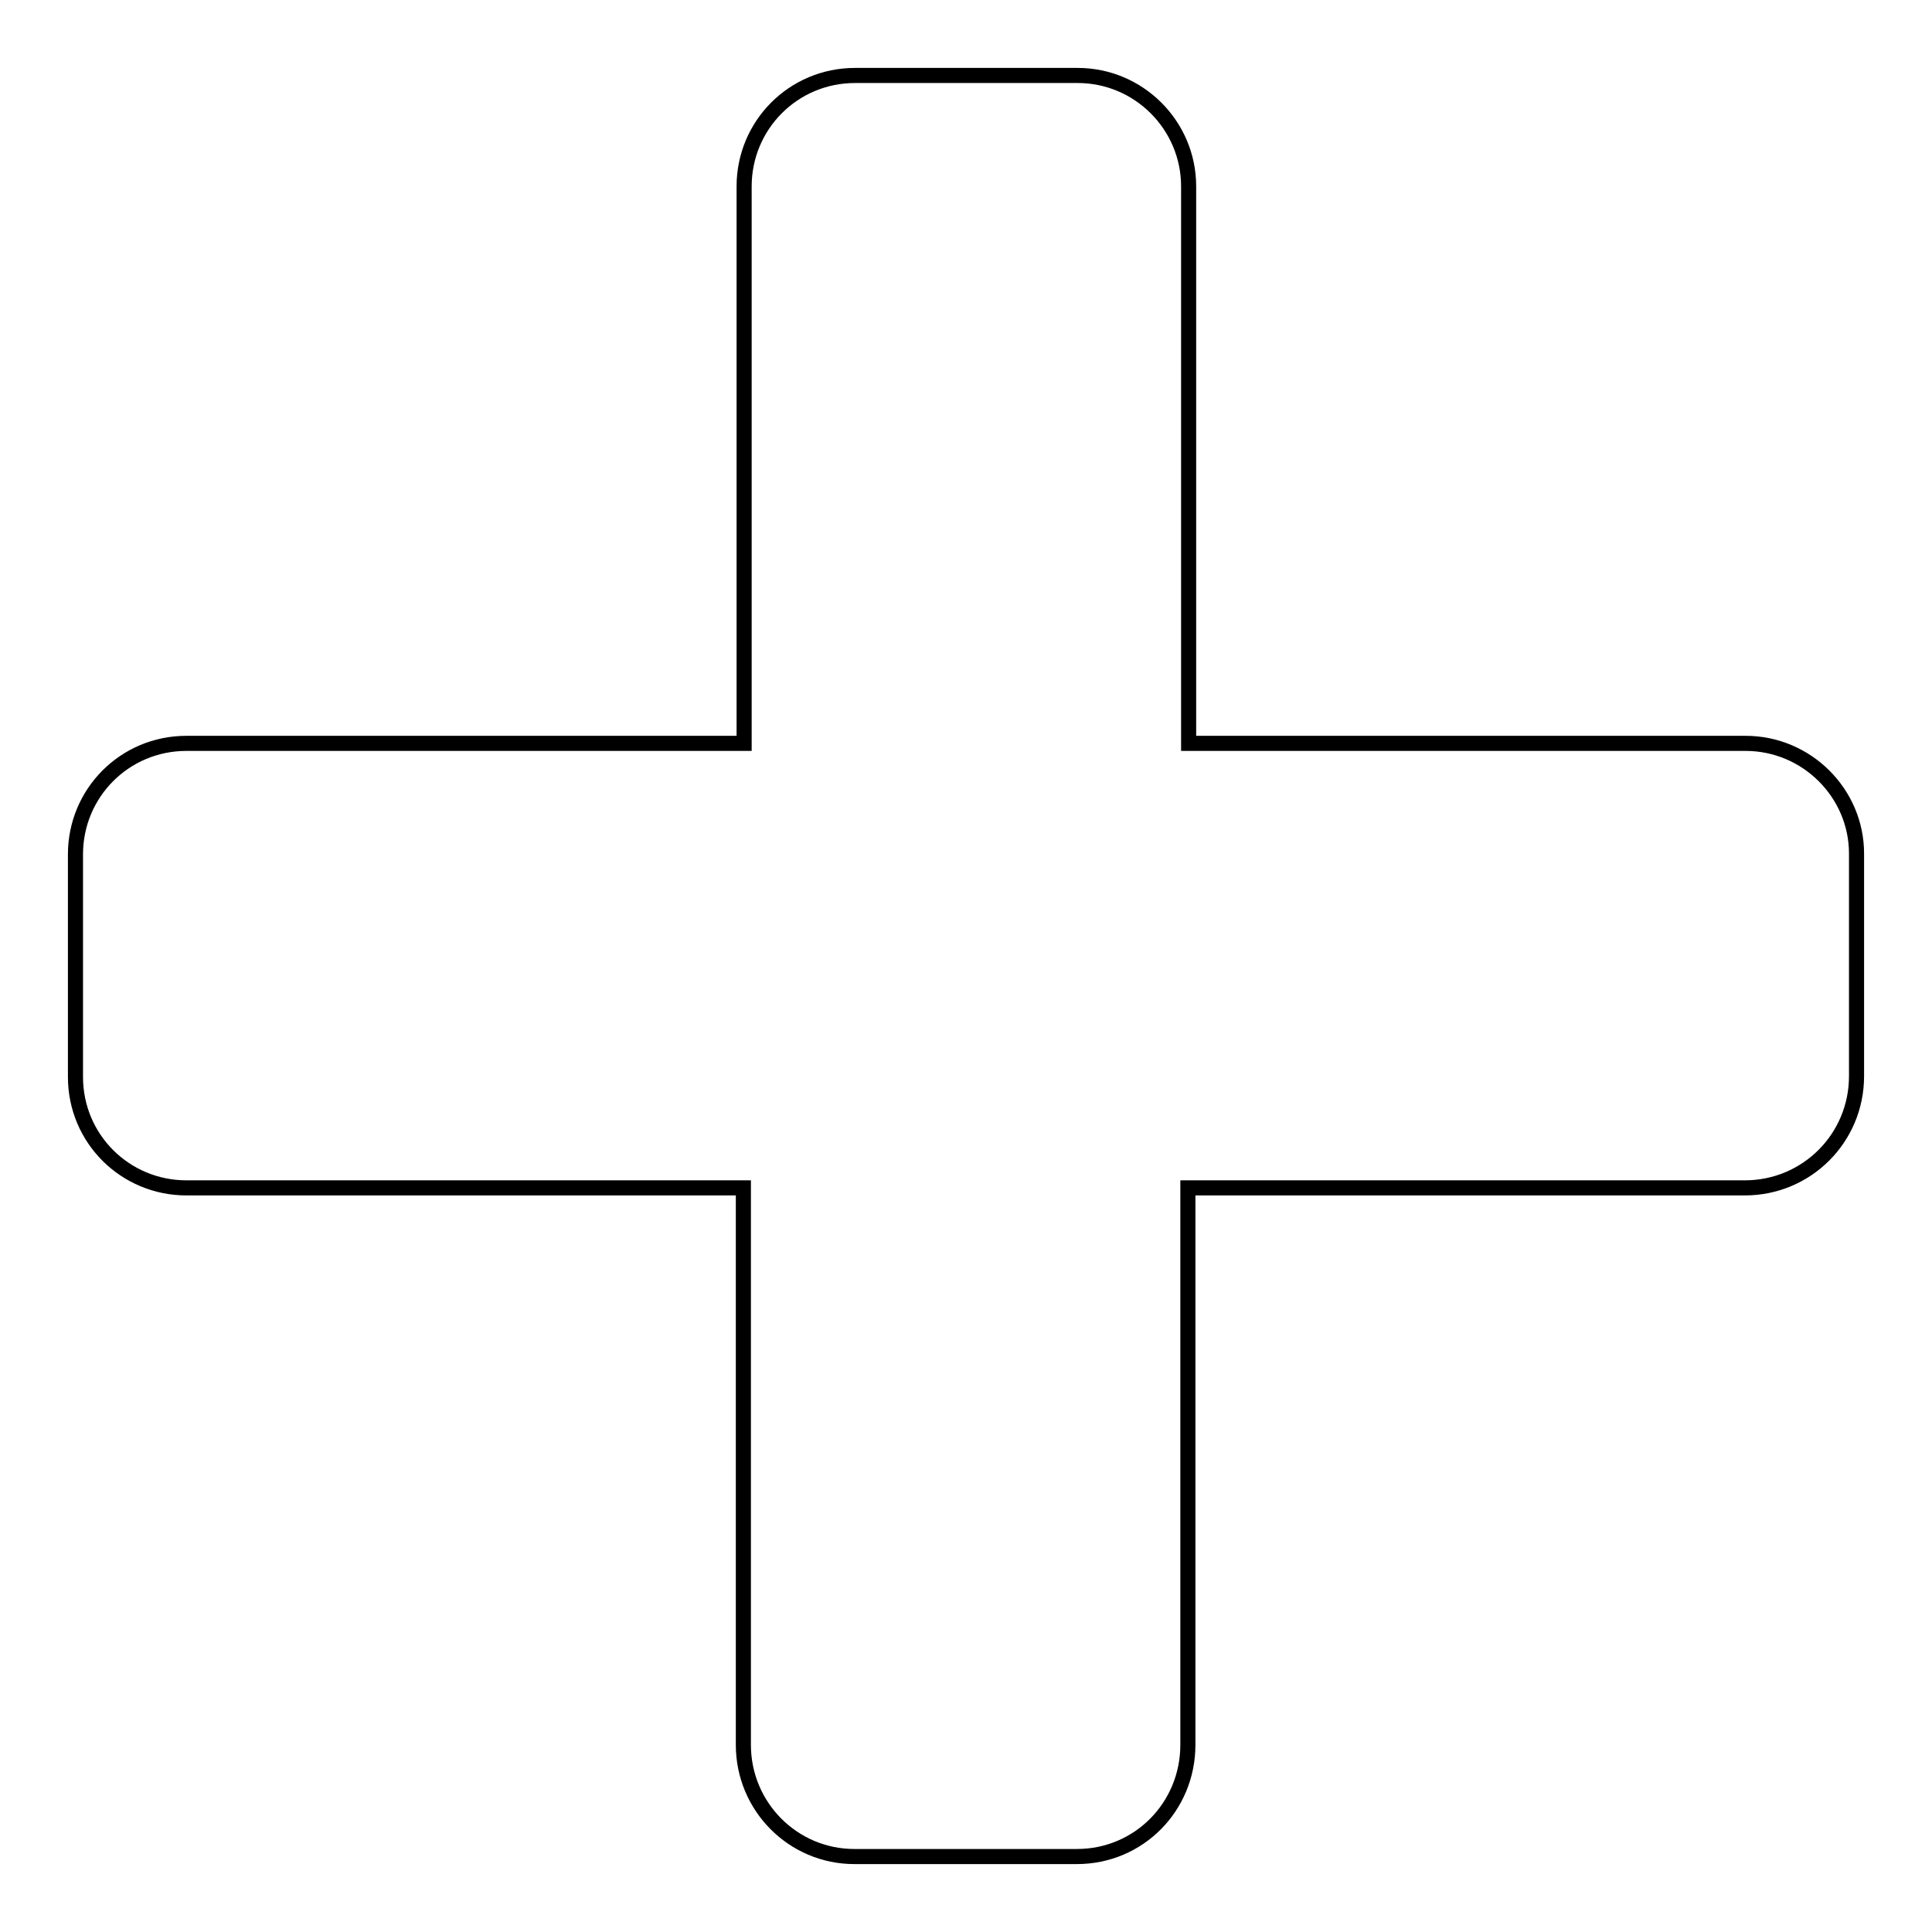 <?xml version="1.0" encoding="utf-8"?>
<!-- Svg Vector Icons : http://www.onlinewebfonts.com/icon -->
<!DOCTYPE svg PUBLIC "-//W3C//DTD SVG 1.1//EN" "http://www.w3.org/Graphics/SVG/1.1/DTD/svg11.dtd">
<svg version="1.1" xmlns="http://www.w3.org/2000/svg" xmlns:xlink="http://www.w3.org/1999/xlink" x="0px" y="0px" viewBox="0 0 256 256" enable-background="new 0 0 256 256" xml:space="preserve">
<g> <path stroke-width="2" fill-opacity="0" stroke="#000000"  d="M231.3,98.5h-73.8V24.7c0-8.1-6.6-14.7-14.7-14.7h-29.5c-8.2,0-14.7,6.6-14.7,14.7v73.8H24.7 c-8.2,0-14.7,6.6-14.7,14.7v29.5c0,8.2,6.6,14.7,14.7,14.7h73.8v73.8c0,8.2,6.6,14.8,14.7,14.8h29.5c8.2,0,14.7-6.6,14.7-14.8 v-73.8h73.8c8.2,0,14.8-6.6,14.8-14.8v-29.5C246,105.1,239.4,98.5,231.3,98.5L231.3,98.5z"/></g>
</svg>